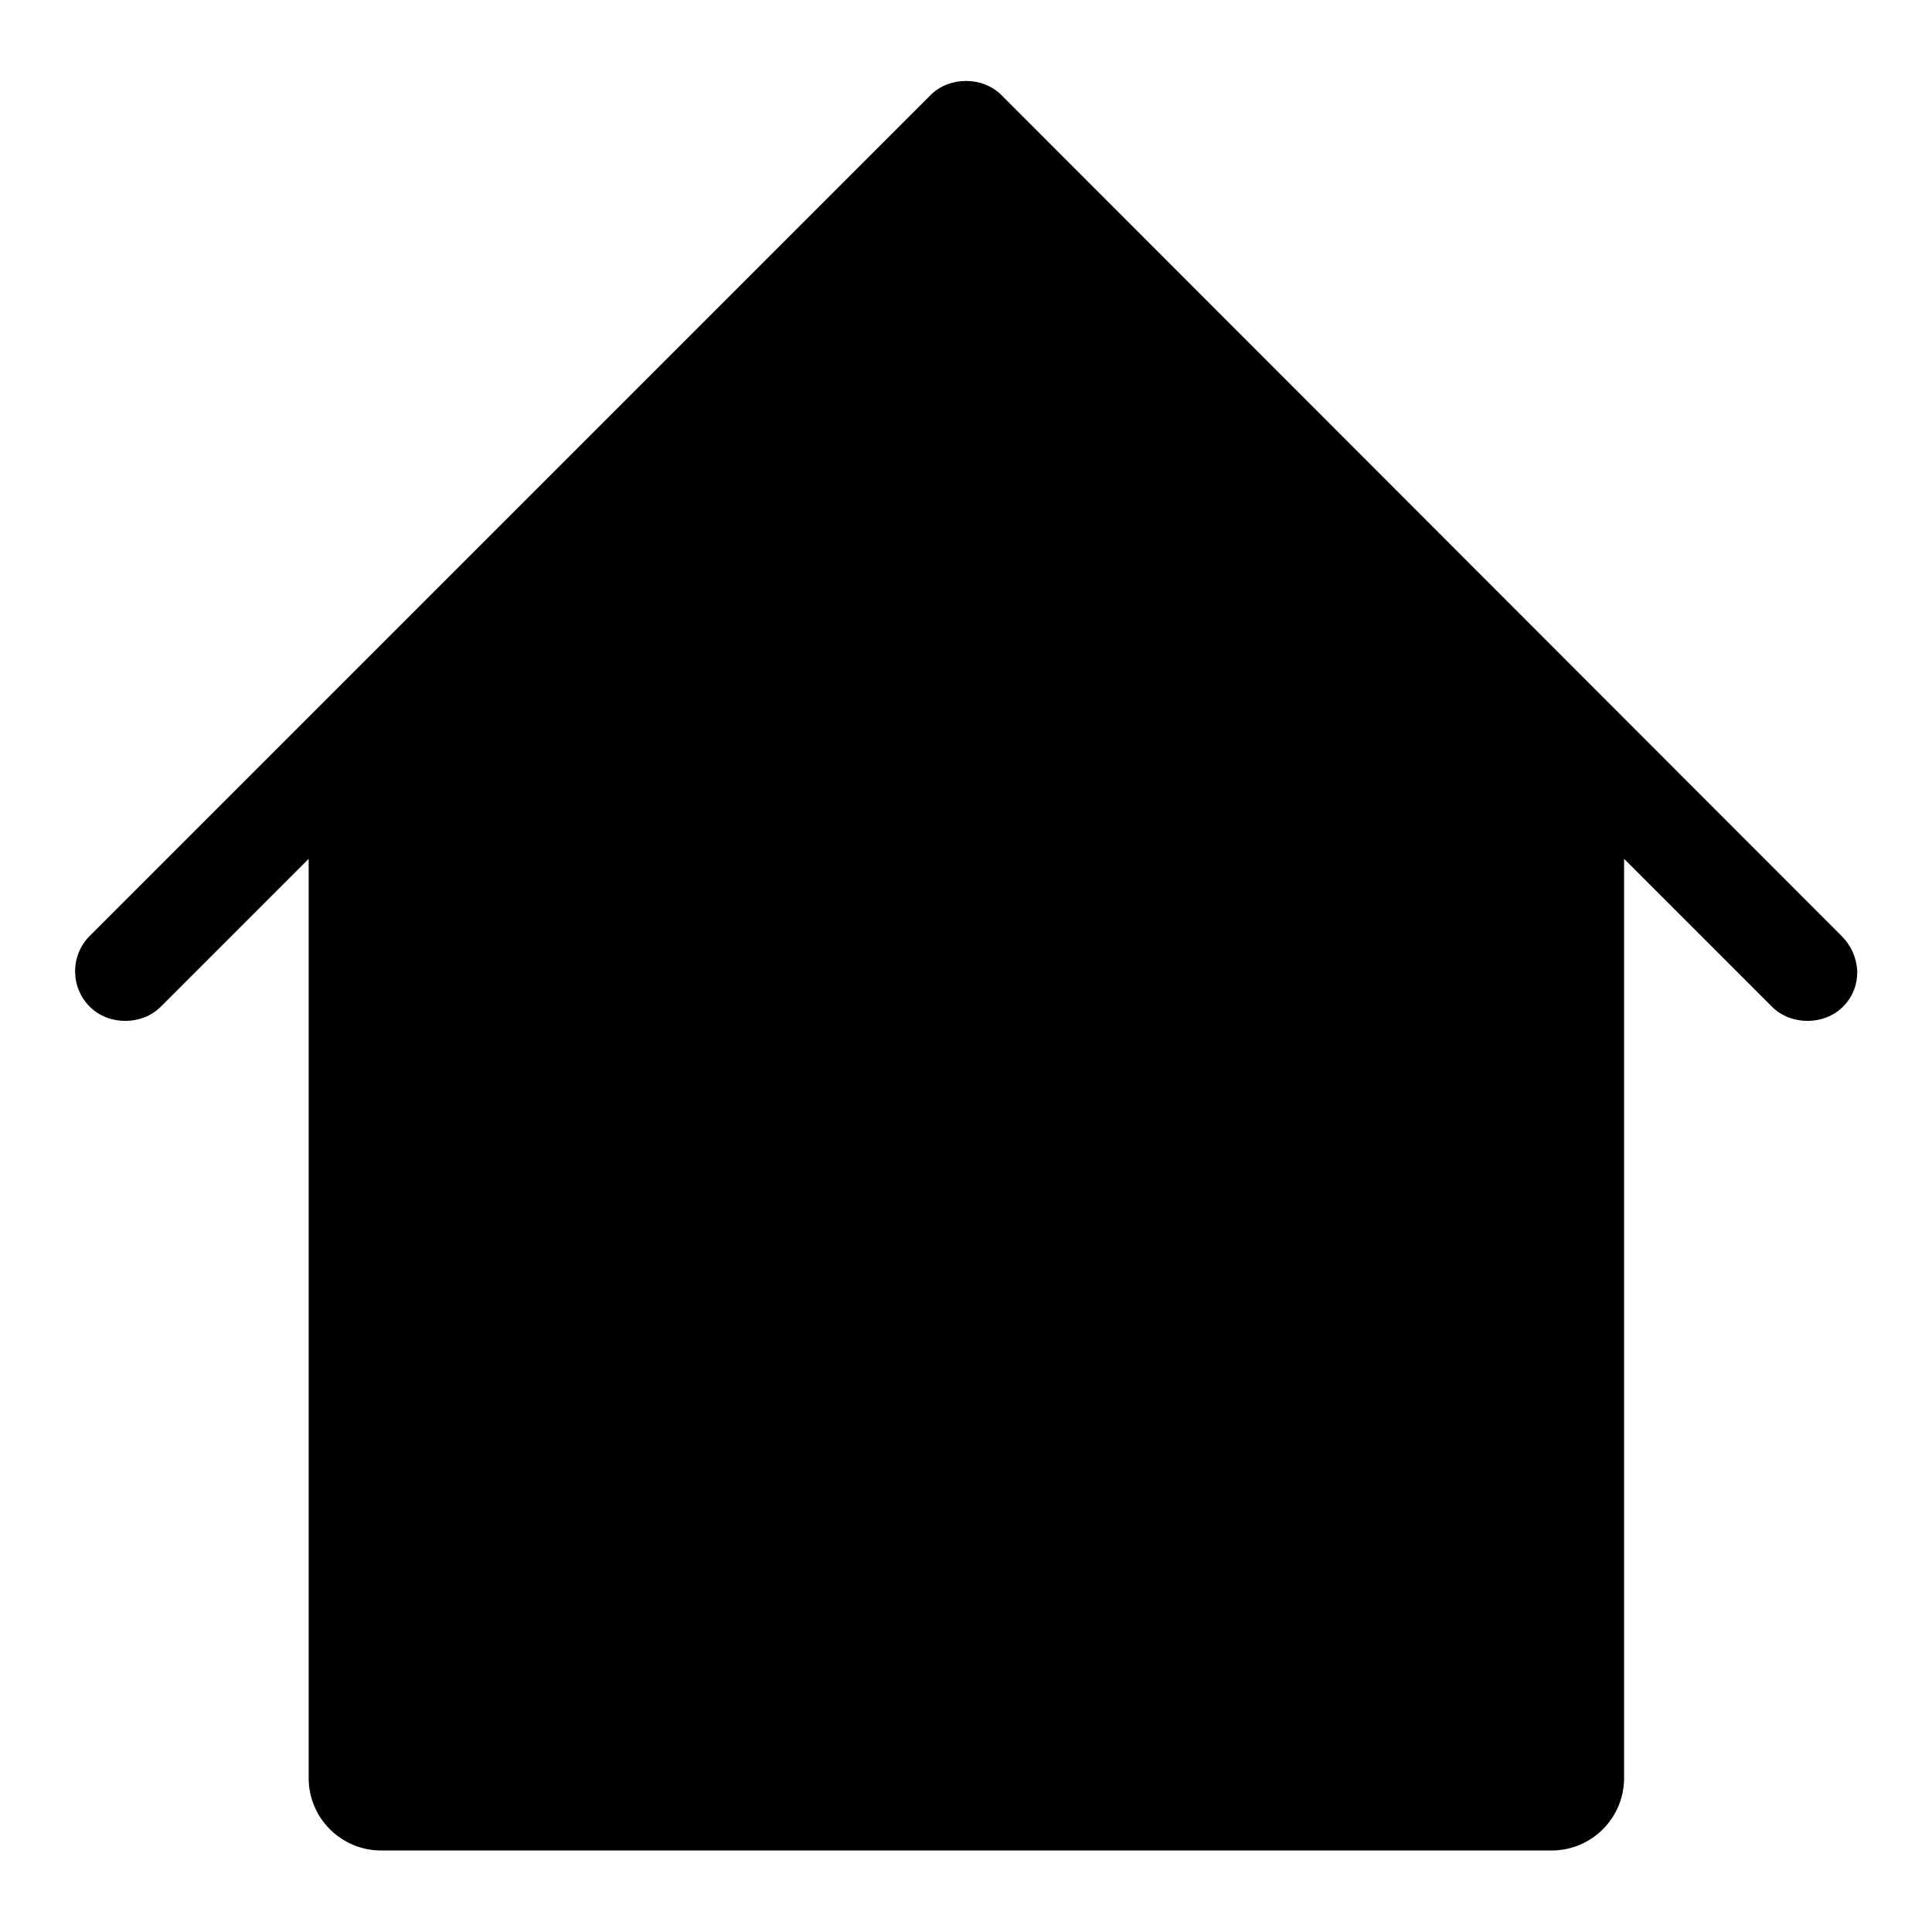 <?xml version="1.0" encoding="utf-8"?>
<!-- Svg Vector Icons : http://www.onlinewebfonts.com/icon -->
<!DOCTYPE svg PUBLIC "-//W3C//DTD SVG 1.1//EN" "http://www.w3.org/Graphics/SVG/1.1/DTD/svg11.dtd">
<svg version="1.1" xmlns="http://www.w3.org/2000/svg" xmlns:xlink="http://www.w3.org/1999/xlink" x="0px" y="0px" viewBox="0 0 256 256" enable-background="new 0 0 256 256" xml:space="preserve">
<g> <path fill="#000000" d="M244,124L132.7,12.6c-2.5-2.5-6.9-2.5-9.4,0L11.9,124c-2.6,2.6-2.6,6.8,0,9.4c2.5,2.5,6.9,2.5,9.4,0 l19.6-19.6v121.8c0,5.3,4.3,9.6,9.6,9.6h155.1c5.3,0,9.6-4.3,9.6-9.6V113.8l19.6,19.6c2.5,2.5,6.9,2.5,9.4,0 c1.3-1.3,1.9-2.9,1.9-4.7C246,126.9,245.3,125.3,244,124z"/></g>
</svg>